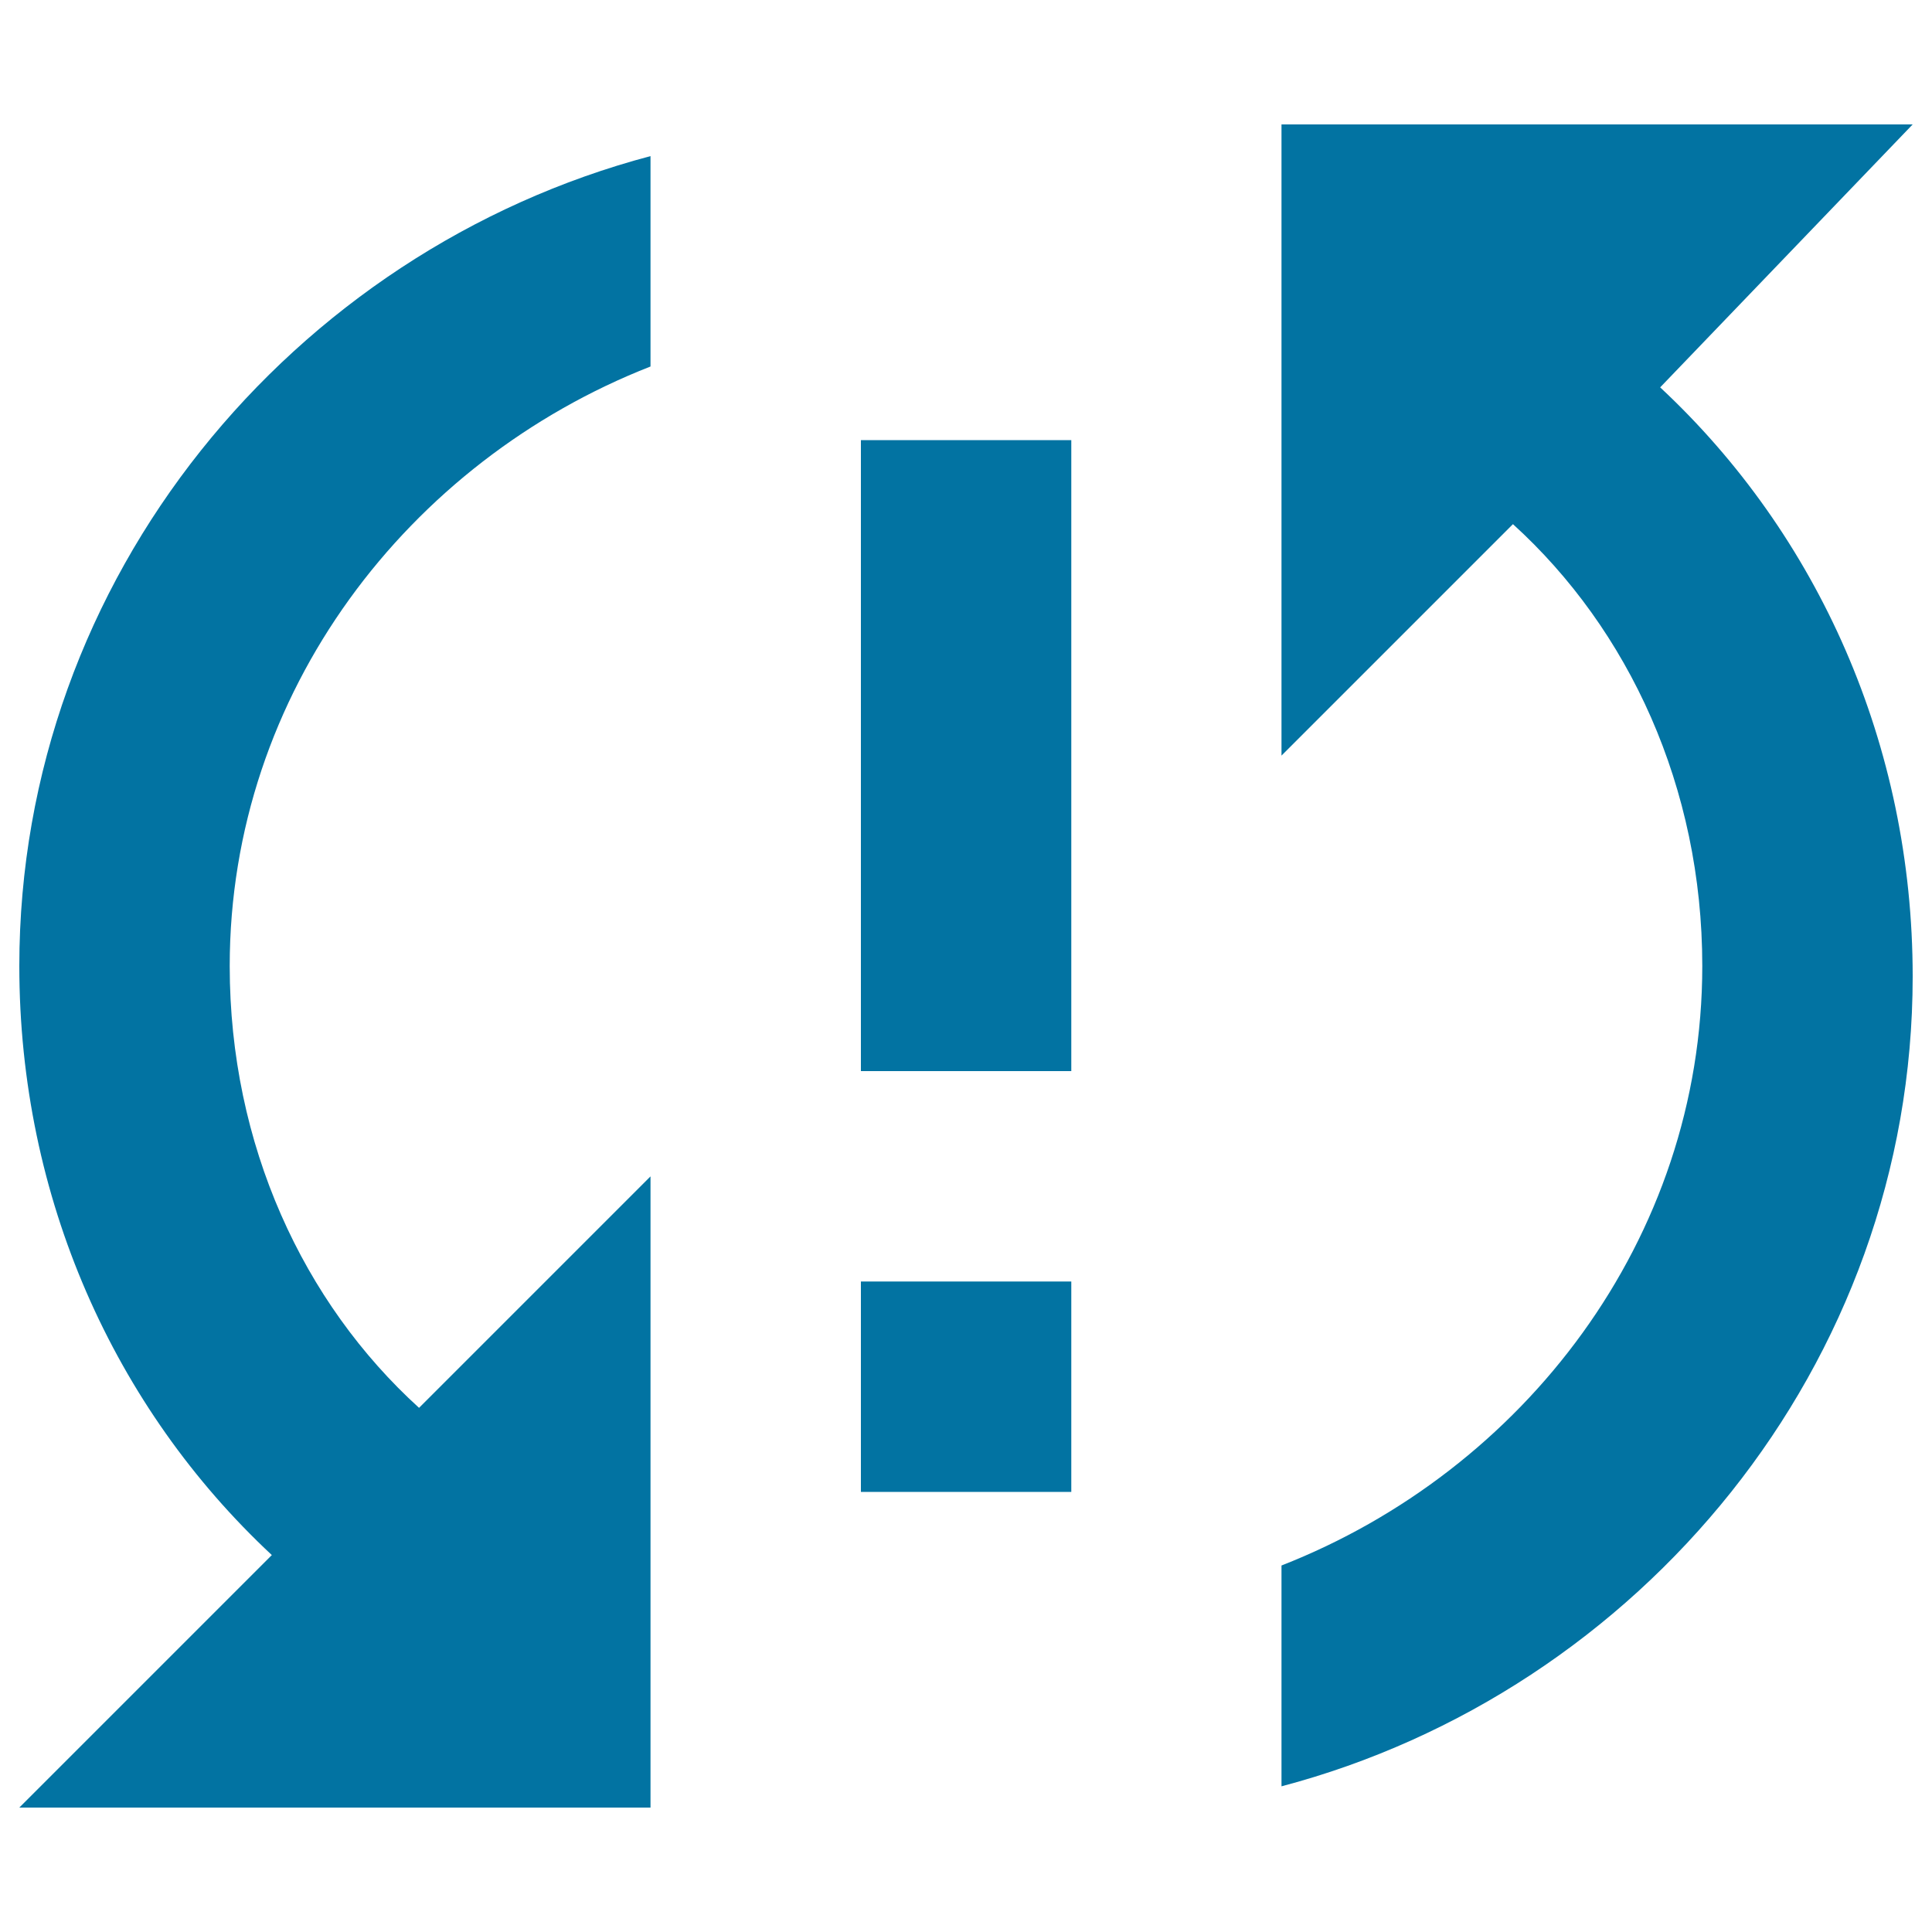 <svg xmlns="http://www.w3.org/2000/svg" viewBox="0 0 1000 1000" style="fill:#0273a2">
<title>Problems With Synchronization SVG icon</title>
<g><g id="sync-problem"><path d="M10,500c0,119.8,49,228.7,130.7,304.9L10,935.6h326.7V608.9L216.9,728.7c-59.9-54.4-98-136.1-98-228.7c0-141.6,92.6-261.3,217.8-310.3V80.8C151.6,129.8,10,298.6,10,500z M445.6,772.2h108.9V663.3H445.6V772.2z M990,64.4H663.3v326.7l119.8-119.8c59.9,54.4,98,136.1,98,228.7c0,141.6-92.6,261.3-217.8,310.3v114.3C848.4,875.7,990,706.9,990,505.4c0-119.8-49-228.7-130.7-304.9L990,64.4z M445.6,554.4h108.9V227.8H445.6V554.4z"/></g></g>
</svg>
